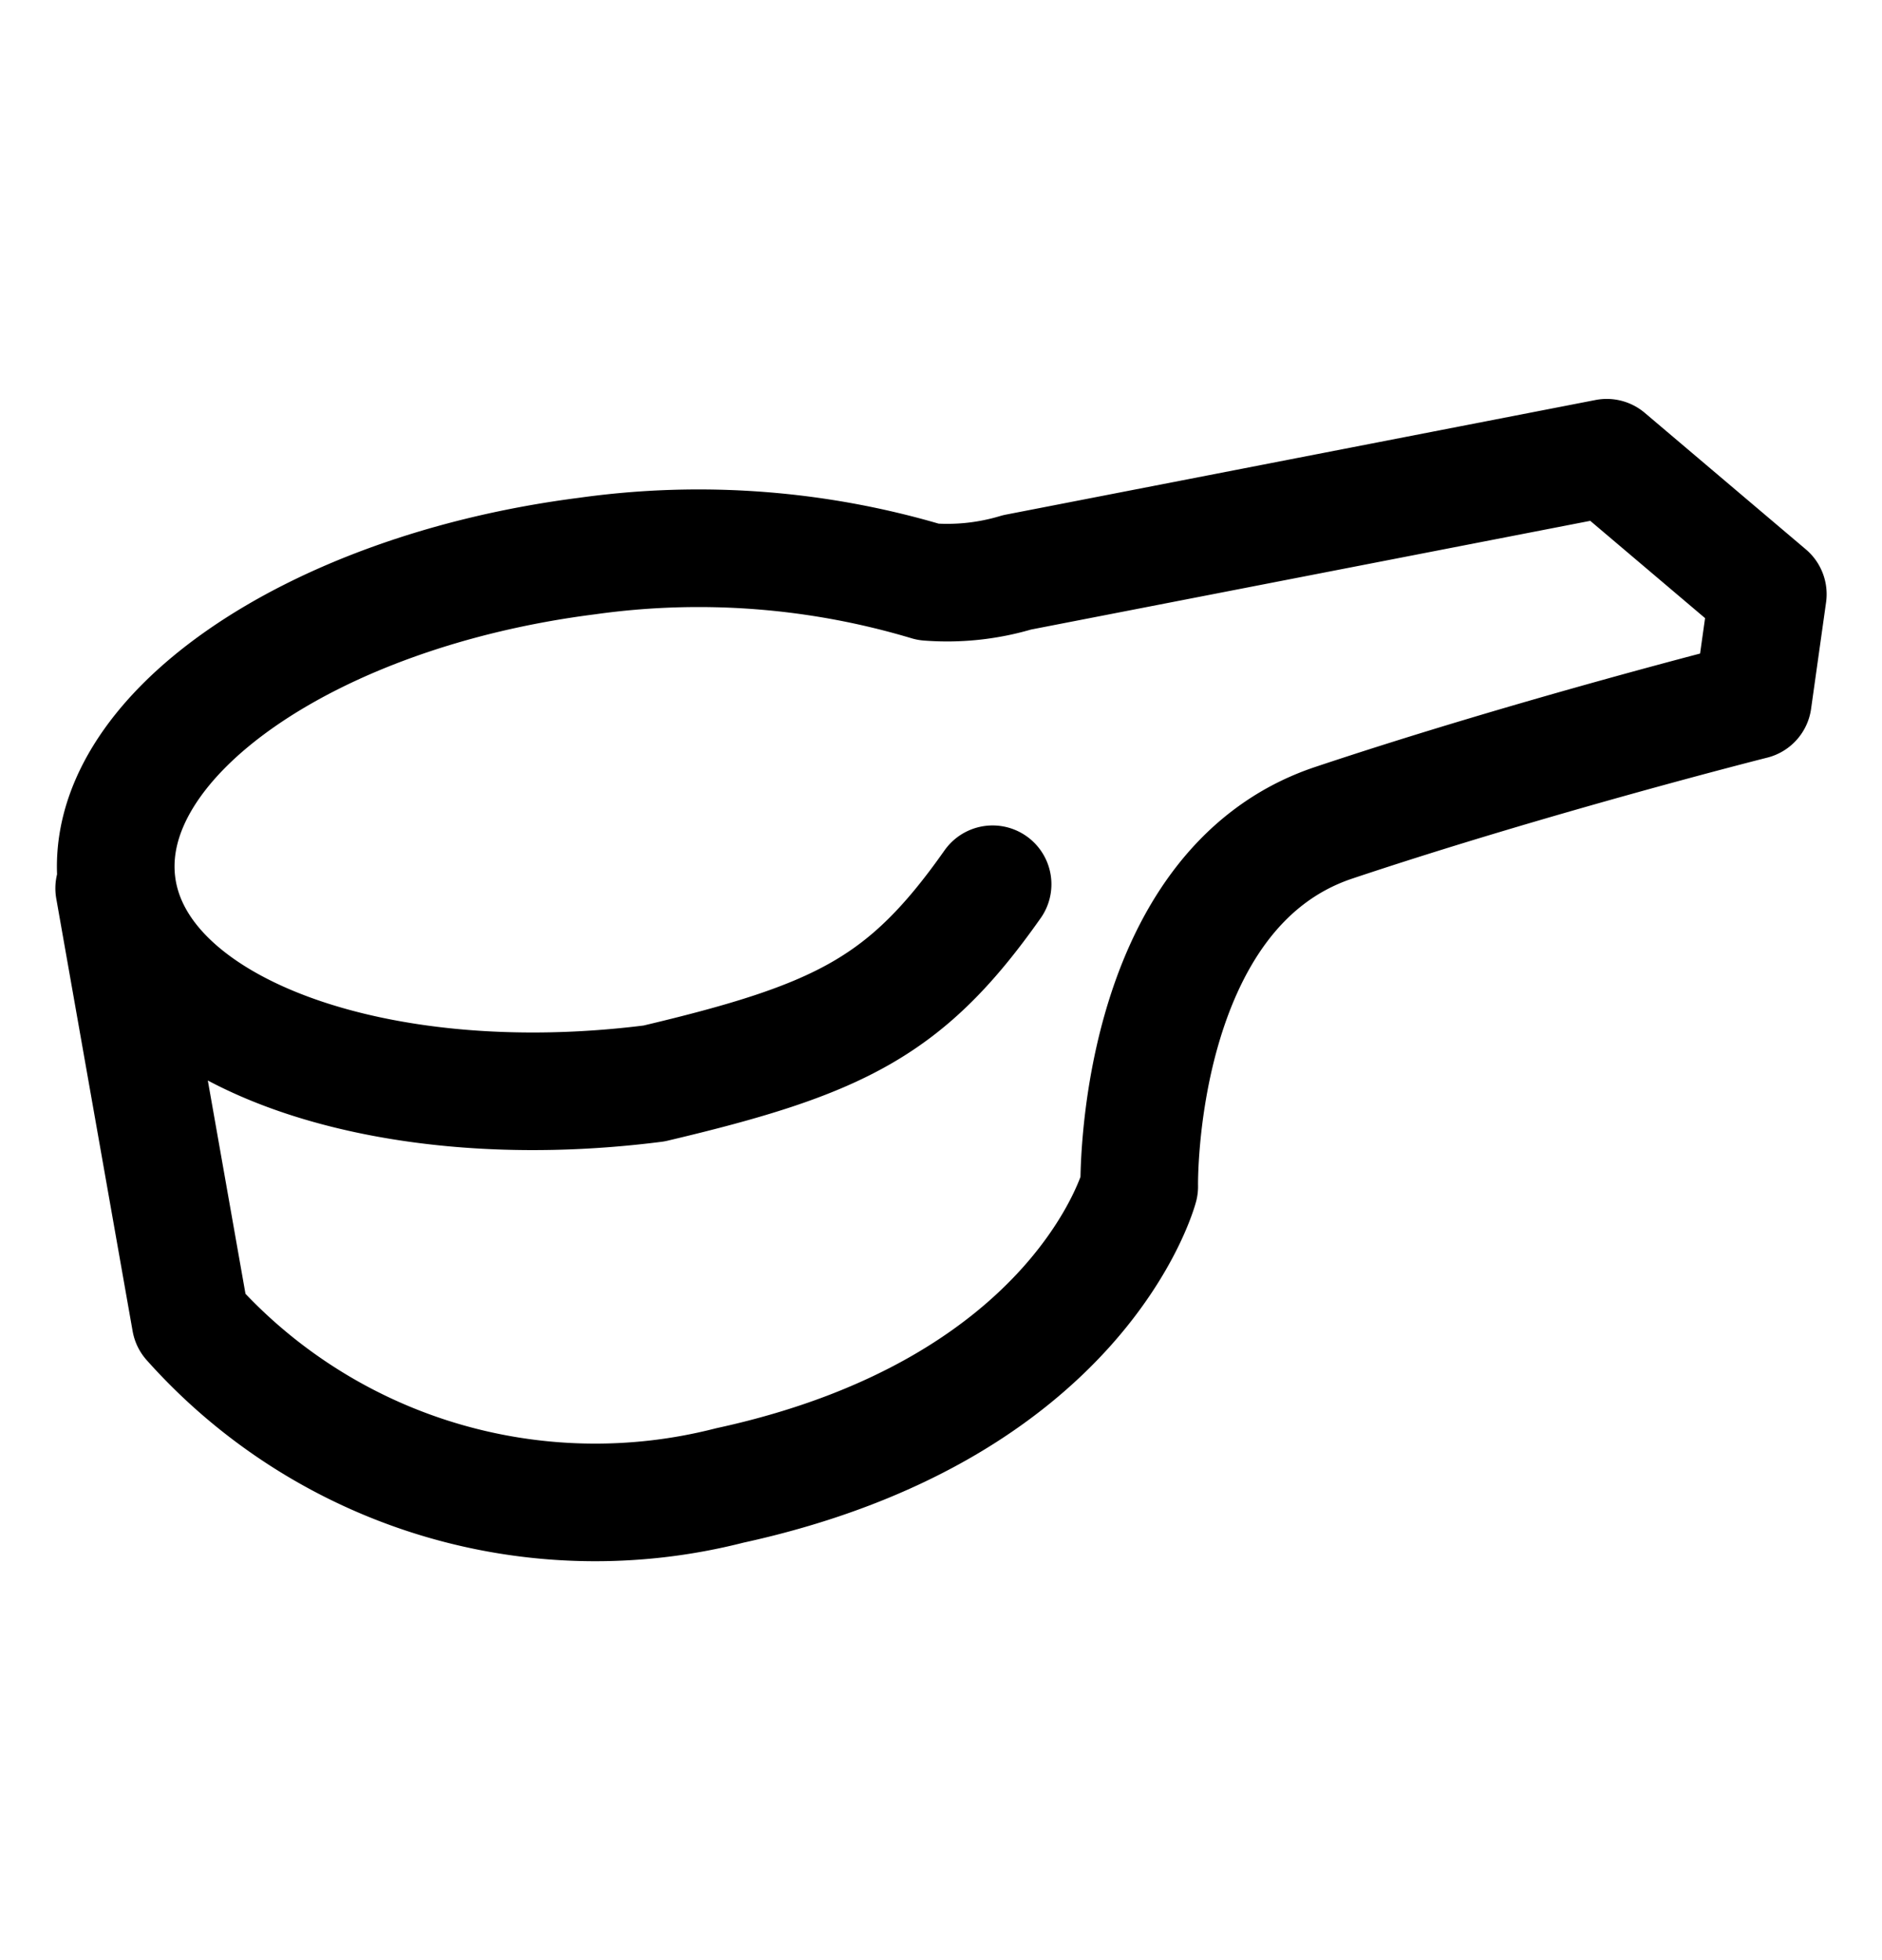 <svg width="24" height="25" viewBox="0 0 24 25" fill="none" xmlns="http://www.w3.org/2000/svg"><path d="m1.456 11.33.974 5.518a6.911 6.911 0 0 0 6.876 2.098c4.474-.975 5.222-3.813 5.222-3.813s-.07-3.786 2.48-4.639c2.551-.853 5.345-1.558 5.345-1.558l.191-1.357-2.054-1.741L12.97 7.3a3.09 3.09 0 0 1-1.131.122 10.21 10.21 0 0 0-4.352-.33c-3.55.452-6.231 2.323-5.997 4.186.236 1.862 3.3 2.994 6.85 2.541 2.379-.562 3.222-.984 4.318-2.541" stroke="currentColor" stroke-width="1.5" stroke-linecap="round" stroke-linejoin="round"/></svg>
